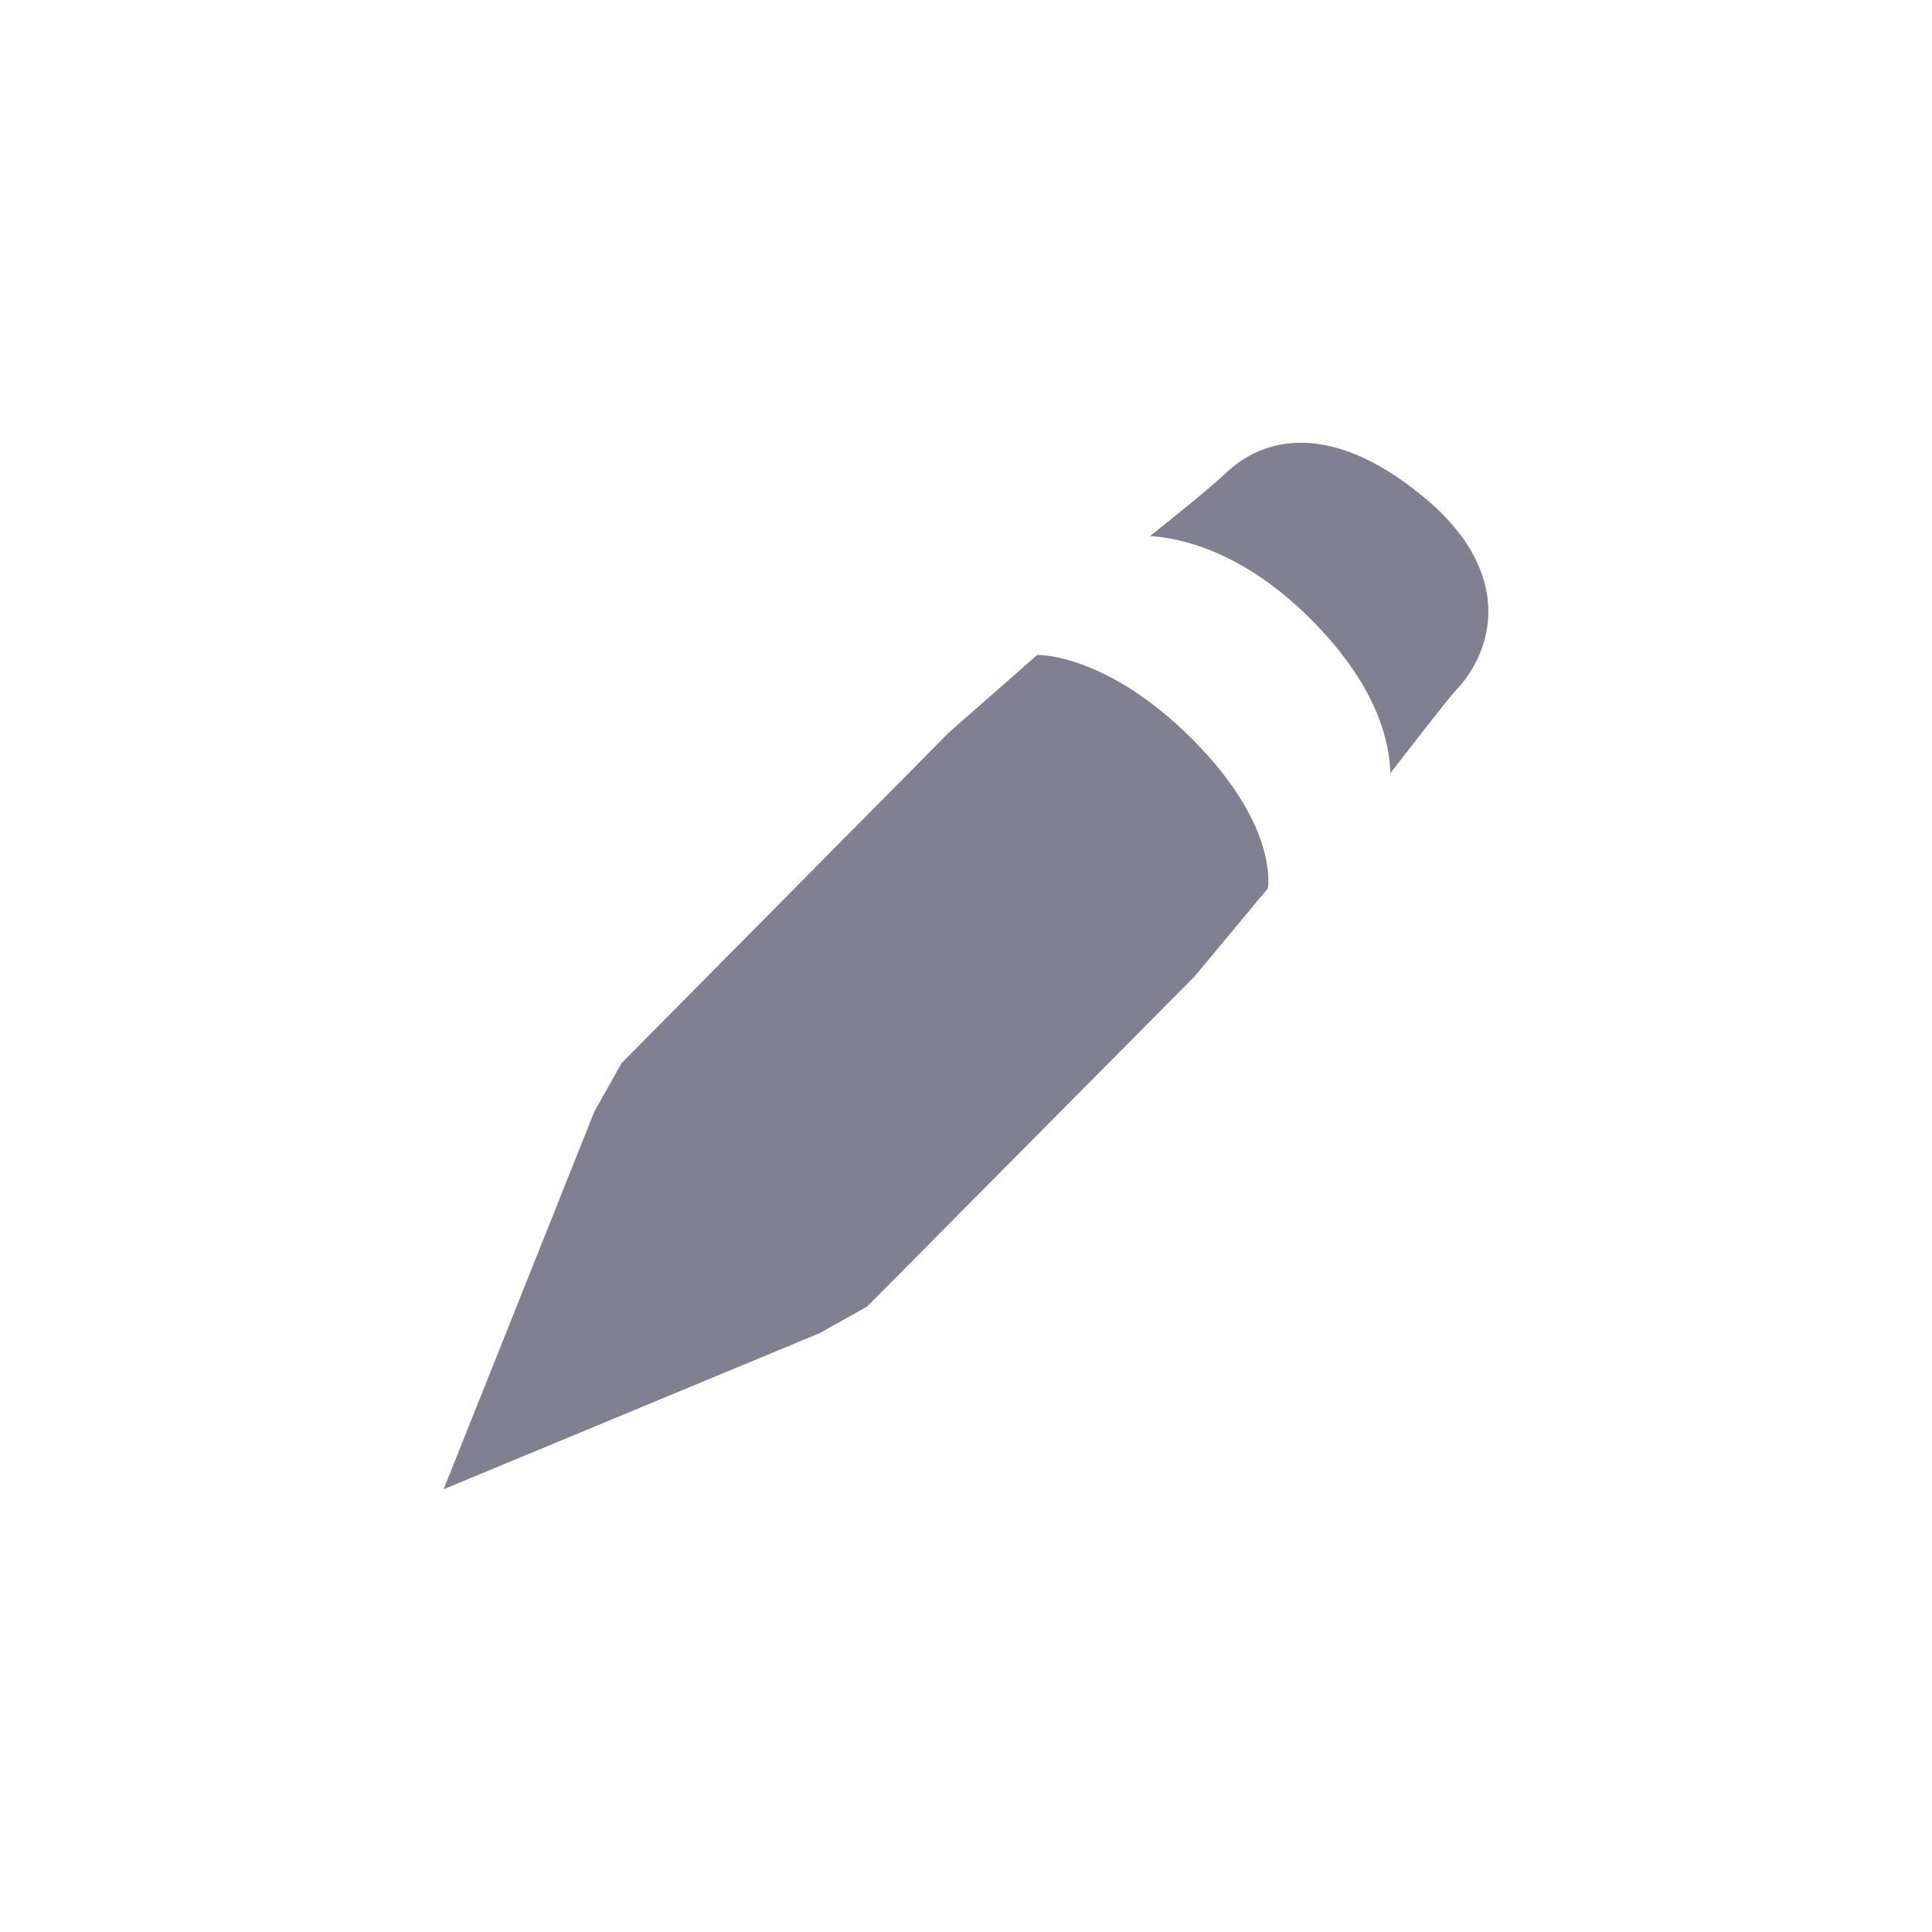 <?xml version="1.0" encoding="utf-8"?>
<!-- Generator: Adobe Illustrator 15.0.2, SVG Export Plug-In . SVG Version: 6.00 Build 0)  -->
<!DOCTYPE svg PUBLIC "-//W3C//DTD SVG 1.1//EN" "http://www.w3.org/Graphics/SVG/1.1/DTD/svg11.dtd">
<svg version="1.1" id="Calque_1" xmlns="http://www.w3.org/2000/svg" xmlns:xlink="http://www.w3.org/1999/xlink" x="0px" y="0px"
	 width="24px" height="24px" viewBox="28 0 24 24" enable-background="new 28 0 24 24" xml:space="preserve">
<g>
	<path fill="#808090" d="M45.671,6.162c-1.195-0.979-2.021-0.691-2.441-0.287c-0.146,0.142-0.605,0.514-0.943,0.784
		c0.381,0.024,1.146,0.188,1.982,1.019c0.834,0.826,0.994,1.533,1.002,1.927c0.285-0.366,0.73-0.941,0.799-1.011
		C46.527,8.126,46.863,7.141,45.671,6.162z"/>
	<path fill="#808090" d="M40.885,8.136L39.787,9.1l-4.067,4.108l-0.338,0.603l-0.585,1.467l0,0L33.511,18.5l4.671-1.939l0.589-0.33
		l1.482-1.494l0,0l2.588-2.609l0.909-1.093c0,0,0.146-0.766-0.94-1.854C41.736,8.108,40.885,8.136,40.885,8.136z"/>
</g>
</svg>
